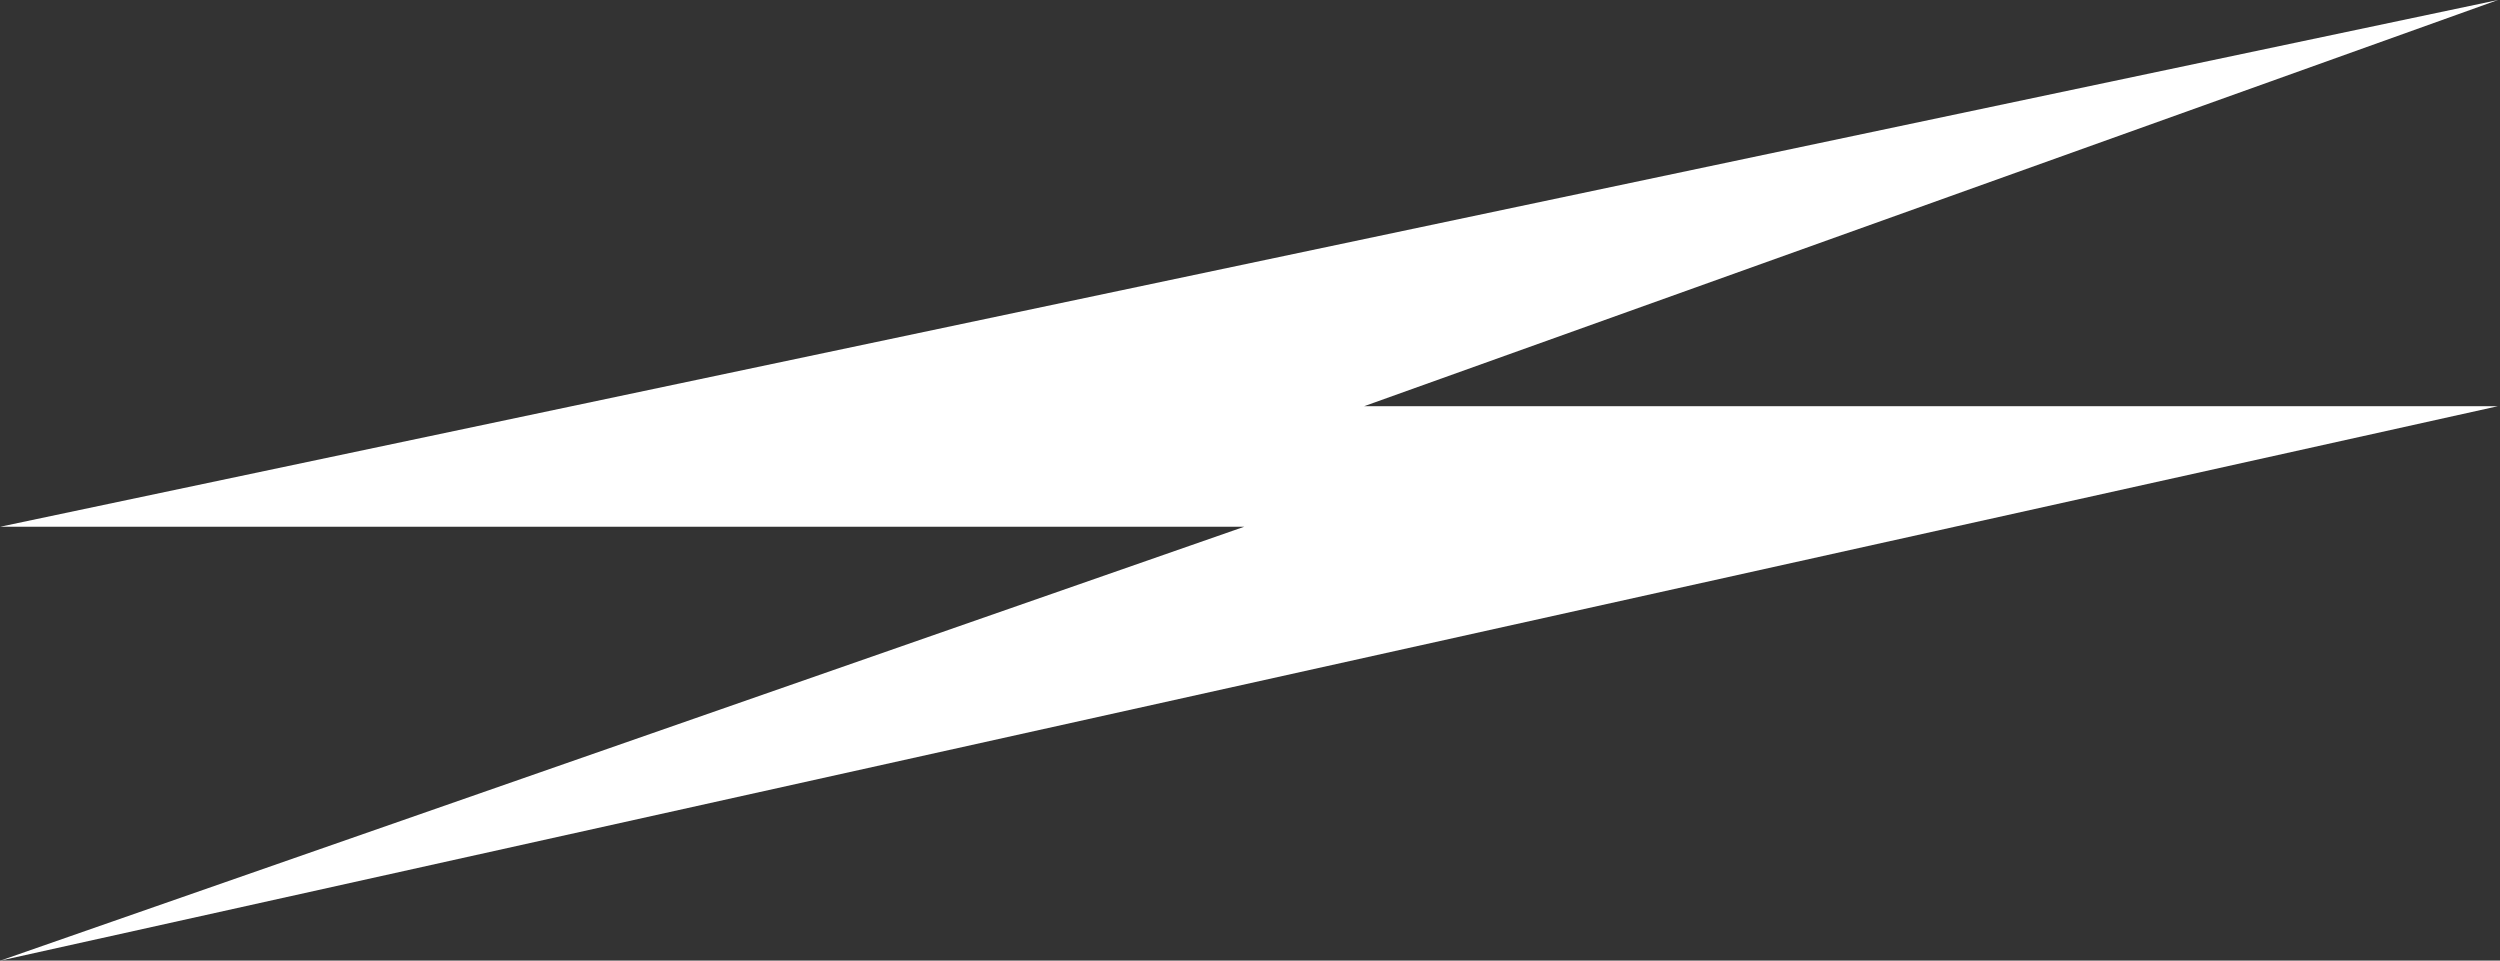 <?xml version="1.0" encoding="UTF-8"?> <svg xmlns="http://www.w3.org/2000/svg" width="1041" height="400" viewBox="0 0 1041 400" fill="none"><rect x="0" y="0" width="1041" height="400" fill="#333333" stroke="none"/><path d="M0.139 219.322L1040.14 0L568.047 169.134H1040.14L0.139 400L518.143 219.322H0.139Z" fill="white"></path></svg> 